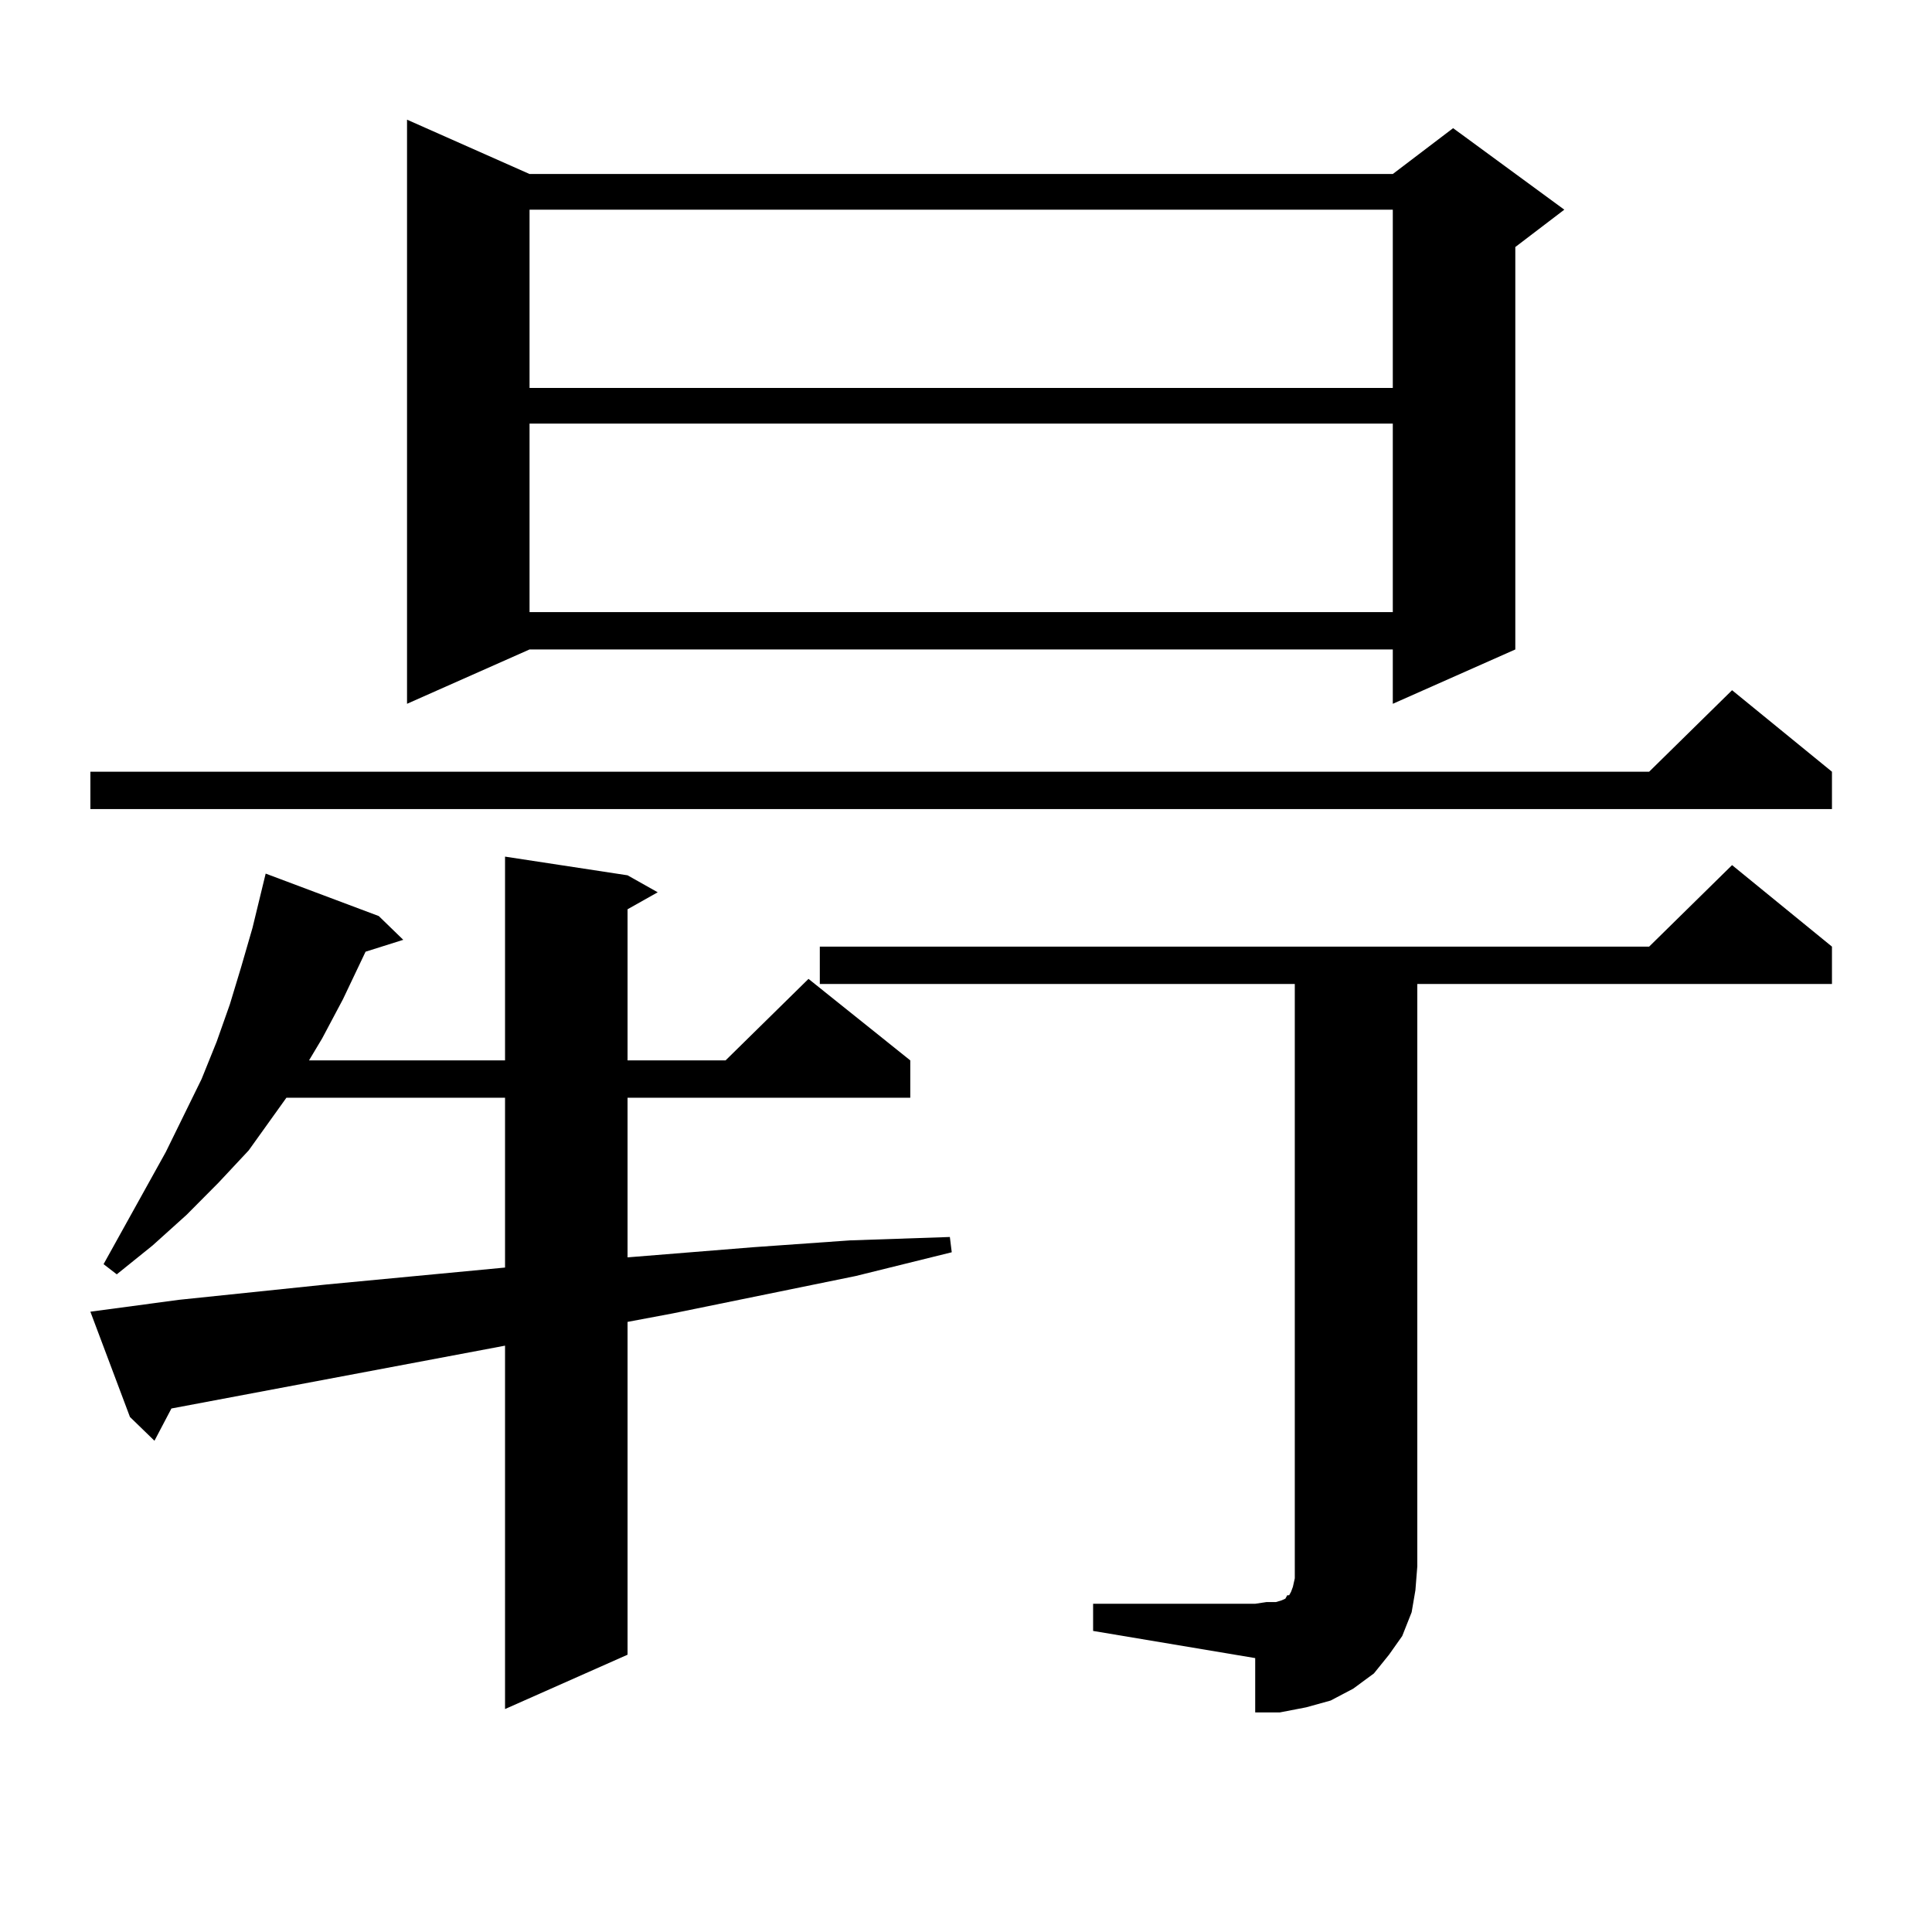 <?xml version="1.0" encoding="utf-8"?>
<!-- Generator: Adobe Illustrator 16.0.0, SVG Export Plug-In . SVG Version: 6.00 Build 0)  -->
<!DOCTYPE svg PUBLIC "-//W3C//DTD SVG 1.1//EN" "http://www.w3.org/Graphics/SVG/1.1/DTD/svg11.dtd">
<svg version="1.1" id="图层_1" xmlns="http://www.w3.org/2000/svg" xmlns:xlink="http://www.w3.org/1999/xlink" x="0px" y="0px"
	 width="1000px" height="1000px" viewBox="0 0 1000 1000" enable-background="new 0 0 1000 1000" xml:space="preserve">
<path d="M948.221,399.441v19.336H46.779v-19.336h806.81l42.926-42.188L948.221,399.441z M46.779,678.934l45.853-6.152l76.096-7.91
	l92.681-8.789v-87.891H148.24l-19.512,27.246l-15.609,16.699l-16.585,16.699l-17.561,15.82l-18.536,14.941l-6.829-5.273
	l32.194-58.008l18.536-37.793l7.805-19.336l6.829-19.336l5.854-19.336l5.854-20.215l6.829-28.125l58.535,21.973l12.683,12.305
	l-19.512,6.152l-11.707,24.609l-10.731,20.215l-6.829,11.426h101.461V443.387l63.413,9.668l15.609,8.789l-15.609,8.789v78.223h50.73
	l42.926-42.188l52.682,42.188v19.336H324.821v82.617l65.364-5.273l49.755-3.516l51.706-1.758l0.976,7.91l-49.755,12.305
	l-94.632,19.336l-23.414,4.395v172.266l-63.413,28.125V696.512l-172.679,32.52l-8.78,16.699l-12.683-12.305L46.779,678.934z
	 M274.091,90.066h446.818l31.219-23.73l57.56,42.188l-25.365,19.336V336.16l-63.413,28.125V336.16H274.091l-63.413,28.125V61.941
	L274.091,90.066z M274.091,108.523v92.285h446.818v-92.285H274.091z M274.091,219.266v97.559h446.818v-97.559H274.091z
	 M565.791,830.105h83.9l5.854-0.879h4.878l2.927-0.879l1.951-0.879l0.976-1.758h0.976l0.976-1.758l0.976-2.637l0.976-4.395v-6.152
	V509.305H424.331v-19.336h429.258l42.926-42.188l51.706,42.188v19.336H733.592V810.77l-0.976,12.305l-1.951,11.426l-4.878,12.305
	l-6.829,9.668l-7.805,9.668l-10.731,7.91l-11.707,6.152l-12.683,3.516l-13.658,2.637h-12.683V858.23l-83.9-14.063V830.105z"/>
</svg>
